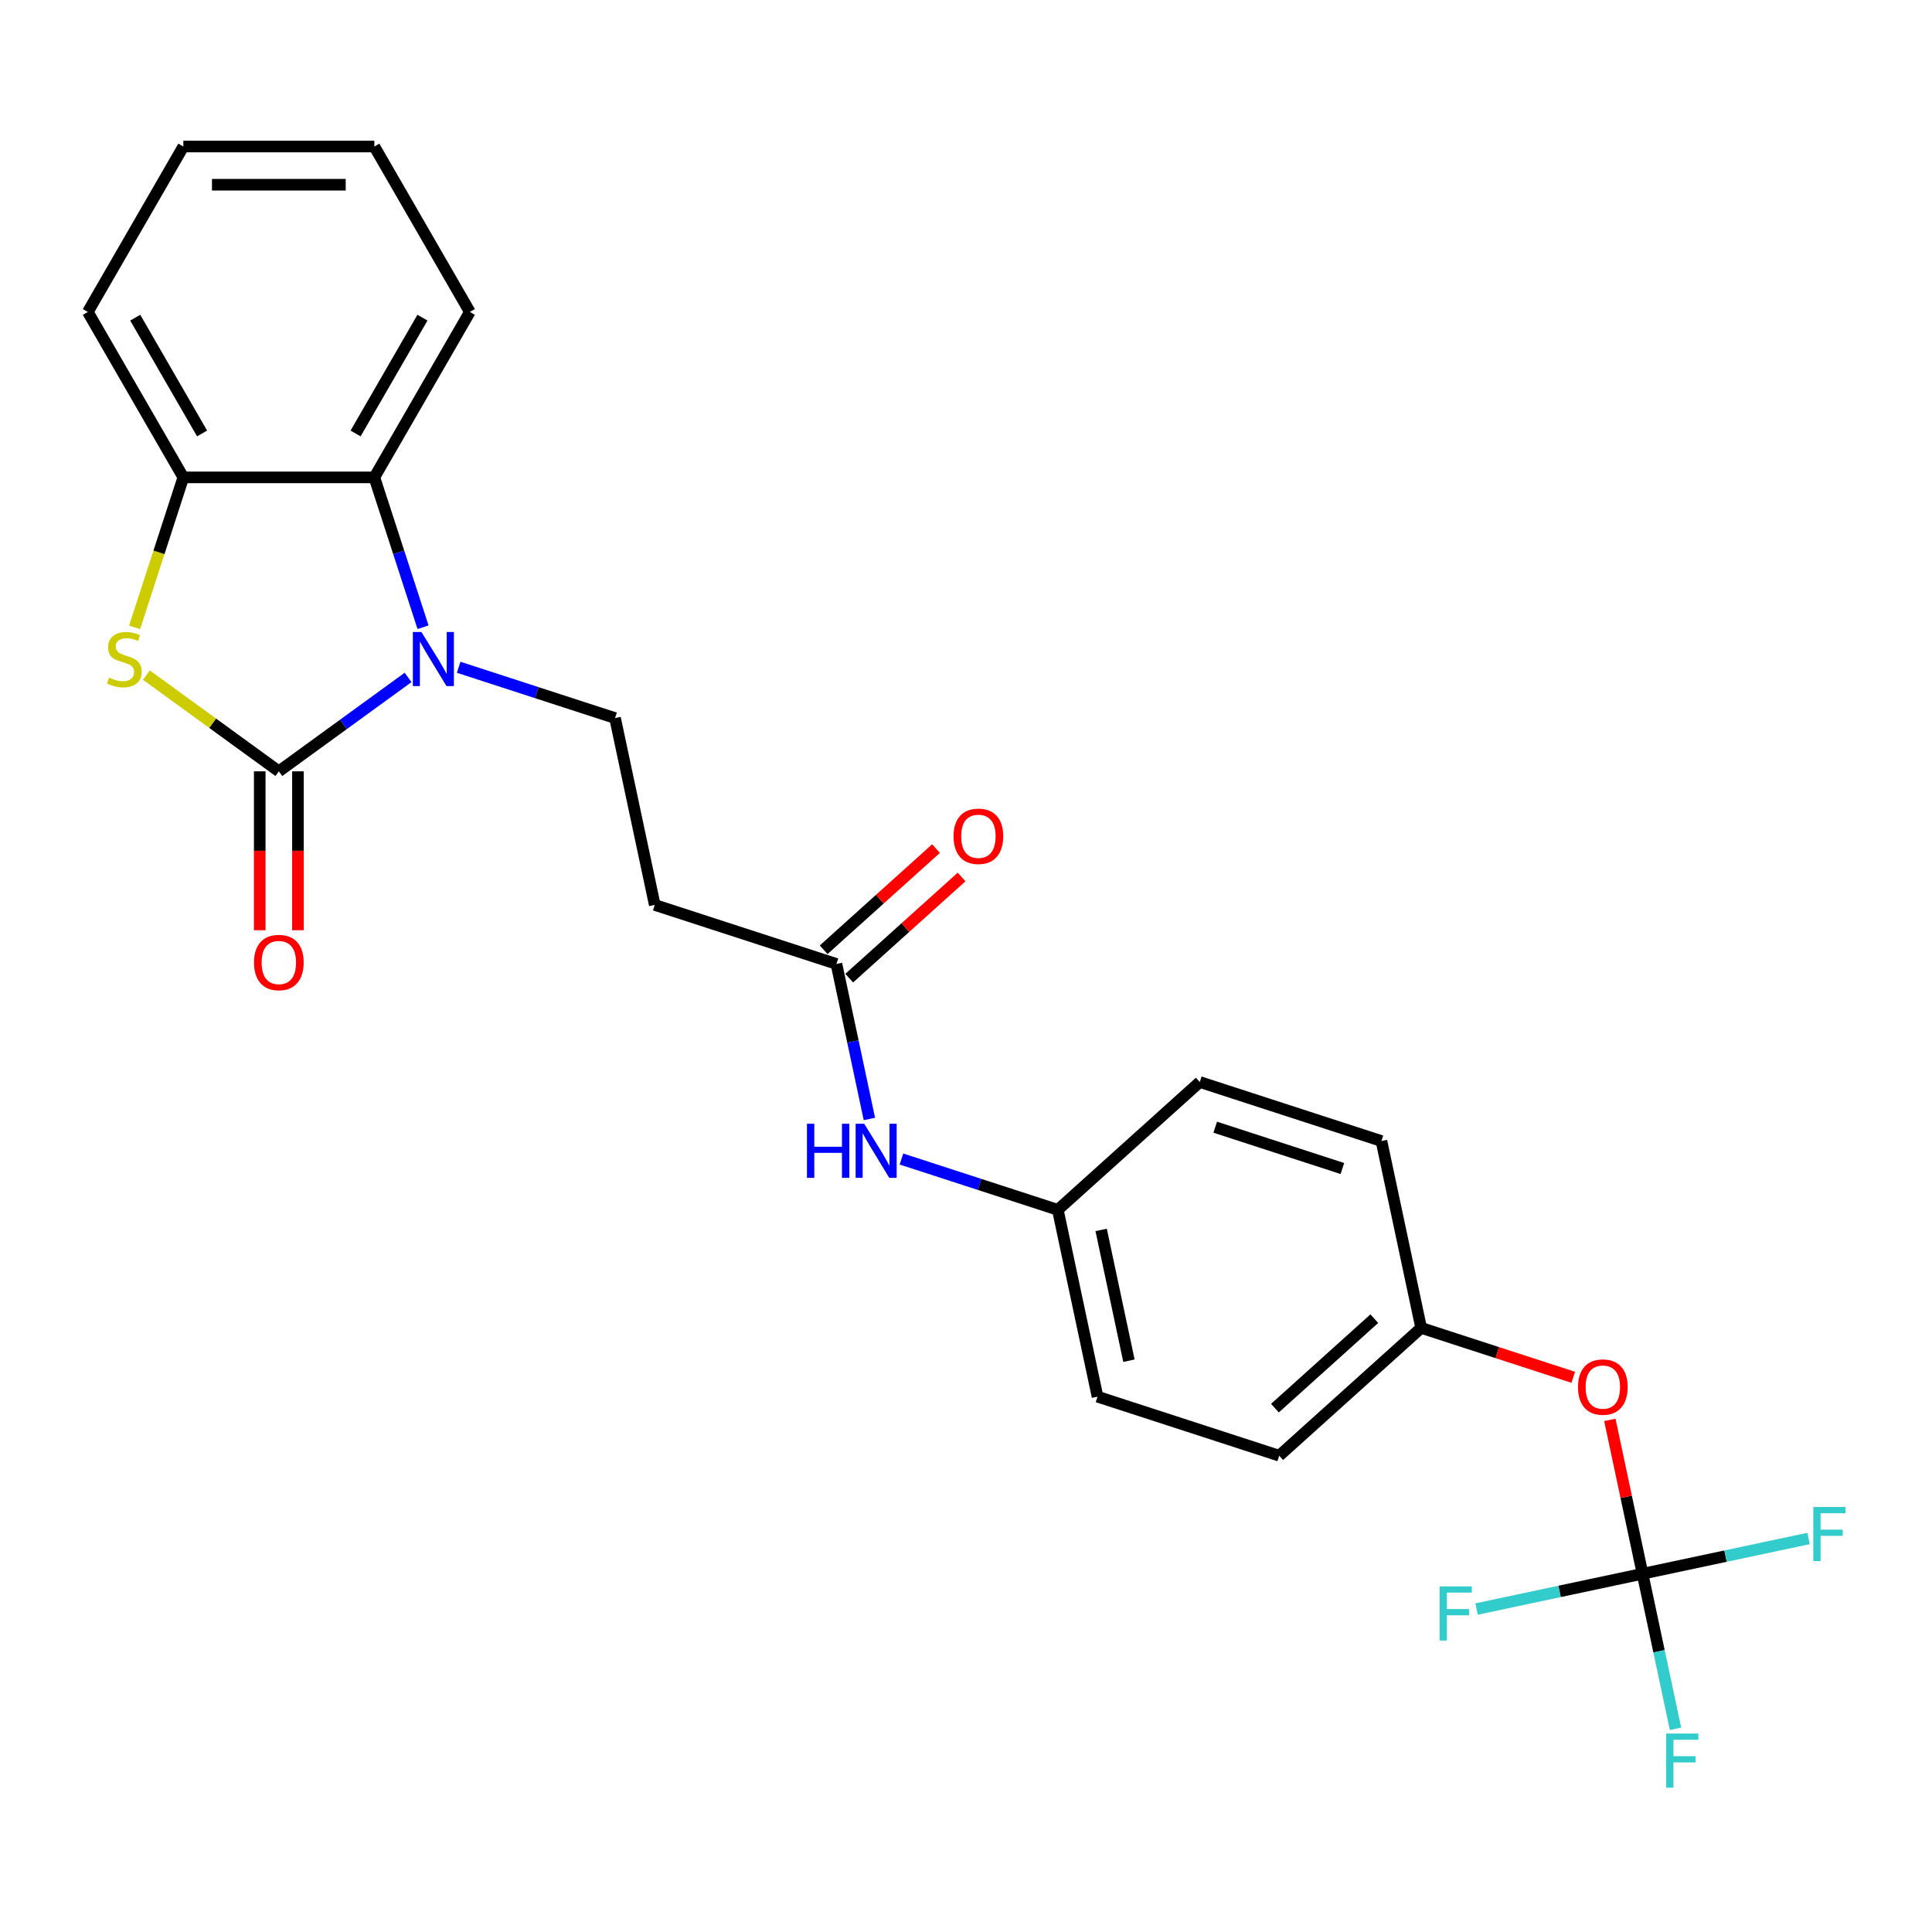 <?xml version='1.0' encoding='iso-8859-1'?>
<svg version='1.1' baseProfile='full'
              xmlns='http://www.w3.org/2000/svg'
                      xmlns:rdkit='http://www.rdkit.org/xml'
                      xmlns:xlink='http://www.w3.org/1999/xlink'
                  xml:space='preserve'
width='1000px' height='1000px' viewBox='0 0 1000 1000'>
<!-- END OF HEADER -->
<rect style='opacity:1.0;fill:#FFFFFF;stroke:none' width='1000' height='1000' x='0' y='0'> </rect>
<path class='bond-0' d='M 144.326,399.24 L 177.775,374.938' style='fill:none;fill-rule:evenodd;stroke:#000000;stroke-width:6px;stroke-linecap:butt;stroke-linejoin:miter;stroke-opacity:1' />
<path class='bond-0' d='M 177.775,374.938 L 211.225,350.635' style='fill:none;fill-rule:evenodd;stroke:#0000FF;stroke-width:6px;stroke-linecap:butt;stroke-linejoin:miter;stroke-opacity:1' />
<path class='bond-1' d='M 144.326,399.24 L 110.056,374.341' style='fill:none;fill-rule:evenodd;stroke:#000000;stroke-width:6px;stroke-linecap:butt;stroke-linejoin:miter;stroke-opacity:1' />
<path class='bond-1' d='M 110.056,374.341 L 75.787,349.443' style='fill:none;fill-rule:evenodd;stroke:#CCCC00;stroke-width:6px;stroke-linecap:butt;stroke-linejoin:miter;stroke-opacity:1' />
<path class='bond-8' d='M 134.439,399.24 L 134.439,440.361' style='fill:none;fill-rule:evenodd;stroke:#000000;stroke-width:6px;stroke-linecap:butt;stroke-linejoin:miter;stroke-opacity:1' />
<path class='bond-8' d='M 134.439,440.361 L 134.439,481.481' style='fill:none;fill-rule:evenodd;stroke:#FF0000;stroke-width:6px;stroke-linecap:butt;stroke-linejoin:miter;stroke-opacity:1' />
<path class='bond-8' d='M 154.213,399.24 L 154.213,440.361' style='fill:none;fill-rule:evenodd;stroke:#000000;stroke-width:6px;stroke-linecap:butt;stroke-linejoin:miter;stroke-opacity:1' />
<path class='bond-8' d='M 154.213,440.361 L 154.213,481.481' style='fill:none;fill-rule:evenodd;stroke:#FF0000;stroke-width:6px;stroke-linecap:butt;stroke-linejoin:miter;stroke-opacity:1' />
<path class='bond-2' d='M 218.963,324.652 L 206.363,285.872' style='fill:none;fill-rule:evenodd;stroke:#0000FF;stroke-width:6px;stroke-linecap:butt;stroke-linejoin:miter;stroke-opacity:1' />
<path class='bond-2' d='M 206.363,285.872 L 193.762,247.092' style='fill:none;fill-rule:evenodd;stroke:#000000;stroke-width:6px;stroke-linecap:butt;stroke-linejoin:miter;stroke-opacity:1' />
<path class='bond-5' d='M 237.406,345.378 L 277.877,358.528' style='fill:none;fill-rule:evenodd;stroke:#0000FF;stroke-width:6px;stroke-linecap:butt;stroke-linejoin:miter;stroke-opacity:1' />
<path class='bond-5' d='M 277.877,358.528 L 318.348,371.677' style='fill:none;fill-rule:evenodd;stroke:#000000;stroke-width:6px;stroke-linecap:butt;stroke-linejoin:miter;stroke-opacity:1' />
<path class='bond-3' d='M 69.677,324.692 L 82.284,285.892' style='fill:none;fill-rule:evenodd;stroke:#CCCC00;stroke-width:6px;stroke-linecap:butt;stroke-linejoin:miter;stroke-opacity:1' />
<path class='bond-3' d='M 82.284,285.892 L 94.89,247.092' style='fill:none;fill-rule:evenodd;stroke:#000000;stroke-width:6px;stroke-linecap:butt;stroke-linejoin:miter;stroke-opacity:1' />
<path class='bond-21' d='M 193.762,247.092 L 243.198,161.466' style='fill:none;fill-rule:evenodd;stroke:#000000;stroke-width:6px;stroke-linecap:butt;stroke-linejoin:miter;stroke-opacity:1' />
<path class='bond-21' d='M 184.052,224.361 L 218.657,164.423' style='fill:none;fill-rule:evenodd;stroke:#000000;stroke-width:6px;stroke-linecap:butt;stroke-linejoin:miter;stroke-opacity:1' />
<path class='bond-25' d='M 193.762,247.092 L 94.89,247.092' style='fill:none;fill-rule:evenodd;stroke:#000000;stroke-width:6px;stroke-linecap:butt;stroke-linejoin:miter;stroke-opacity:1' />
<path class='bond-22' d='M 94.89,247.092 L 45.455,161.466' style='fill:none;fill-rule:evenodd;stroke:#000000;stroke-width:6px;stroke-linecap:butt;stroke-linejoin:miter;stroke-opacity:1' />
<path class='bond-22' d='M 104.6,224.361 L 69.995,164.423' style='fill:none;fill-rule:evenodd;stroke:#000000;stroke-width:6px;stroke-linecap:butt;stroke-linejoin:miter;stroke-opacity:1' />
<path class='bond-4' d='M 850.18,814.576 L 841.716,774.753' style='fill:none;fill-rule:evenodd;stroke:#000000;stroke-width:6px;stroke-linecap:butt;stroke-linejoin:miter;stroke-opacity:1' />
<path class='bond-4' d='M 841.716,774.753 L 833.251,734.93' style='fill:none;fill-rule:evenodd;stroke:#FF0000;stroke-width:6px;stroke-linecap:butt;stroke-linejoin:miter;stroke-opacity:1' />
<path class='bond-12' d='M 850.18,814.576 L 858.708,854.696' style='fill:none;fill-rule:evenodd;stroke:#000000;stroke-width:6px;stroke-linecap:butt;stroke-linejoin:miter;stroke-opacity:1' />
<path class='bond-12' d='M 858.708,854.696 L 867.236,894.815' style='fill:none;fill-rule:evenodd;stroke:#33CCCC;stroke-width:6px;stroke-linecap:butt;stroke-linejoin:miter;stroke-opacity:1' />
<path class='bond-13' d='M 850.18,814.576 L 893.137,805.445' style='fill:none;fill-rule:evenodd;stroke:#000000;stroke-width:6px;stroke-linecap:butt;stroke-linejoin:miter;stroke-opacity:1' />
<path class='bond-13' d='M 893.137,805.445 L 936.095,796.314' style='fill:none;fill-rule:evenodd;stroke:#33CCCC;stroke-width:6px;stroke-linecap:butt;stroke-linejoin:miter;stroke-opacity:1' />
<path class='bond-14' d='M 850.18,814.576 L 807.223,823.707' style='fill:none;fill-rule:evenodd;stroke:#000000;stroke-width:6px;stroke-linecap:butt;stroke-linejoin:miter;stroke-opacity:1' />
<path class='bond-14' d='M 807.223,823.707 L 764.266,832.838' style='fill:none;fill-rule:evenodd;stroke:#33CCCC;stroke-width:6px;stroke-linecap:butt;stroke-linejoin:miter;stroke-opacity:1' />
<path class='bond-7' d='M 318.348,371.677 L 338.904,468.389' style='fill:none;fill-rule:evenodd;stroke:#000000;stroke-width:6px;stroke-linecap:butt;stroke-linejoin:miter;stroke-opacity:1' />
<path class='bond-6' d='M 432.937,498.942 L 338.904,468.389' style='fill:none;fill-rule:evenodd;stroke:#000000;stroke-width:6px;stroke-linecap:butt;stroke-linejoin:miter;stroke-opacity:1' />
<path class='bond-9' d='M 432.937,498.942 L 441.465,539.061' style='fill:none;fill-rule:evenodd;stroke:#000000;stroke-width:6px;stroke-linecap:butt;stroke-linejoin:miter;stroke-opacity:1' />
<path class='bond-9' d='M 441.465,539.061 L 449.992,579.181' style='fill:none;fill-rule:evenodd;stroke:#0000FF;stroke-width:6px;stroke-linecap:butt;stroke-linejoin:miter;stroke-opacity:1' />
<path class='bond-11' d='M 439.553,506.289 L 468.628,480.11' style='fill:none;fill-rule:evenodd;stroke:#000000;stroke-width:6px;stroke-linecap:butt;stroke-linejoin:miter;stroke-opacity:1' />
<path class='bond-11' d='M 468.628,480.11 L 497.704,453.93' style='fill:none;fill-rule:evenodd;stroke:#FF0000;stroke-width:6px;stroke-linecap:butt;stroke-linejoin:miter;stroke-opacity:1' />
<path class='bond-11' d='M 426.321,491.594 L 455.396,465.414' style='fill:none;fill-rule:evenodd;stroke:#000000;stroke-width:6px;stroke-linecap:butt;stroke-linejoin:miter;stroke-opacity:1' />
<path class='bond-11' d='M 455.396,465.414 L 484.472,439.235' style='fill:none;fill-rule:evenodd;stroke:#FF0000;stroke-width:6px;stroke-linecap:butt;stroke-linejoin:miter;stroke-opacity:1' />
<path class='bond-15' d='M 466.584,599.906 L 507.055,613.056' style='fill:none;fill-rule:evenodd;stroke:#0000FF;stroke-width:6px;stroke-linecap:butt;stroke-linejoin:miter;stroke-opacity:1' />
<path class='bond-15' d='M 507.055,613.056 L 547.526,626.206' style='fill:none;fill-rule:evenodd;stroke:#000000;stroke-width:6px;stroke-linecap:butt;stroke-linejoin:miter;stroke-opacity:1' />
<path class='bond-10' d='M 814.299,712.885 L 774.945,700.099' style='fill:none;fill-rule:evenodd;stroke:#FF0000;stroke-width:6px;stroke-linecap:butt;stroke-linejoin:miter;stroke-opacity:1' />
<path class='bond-10' d='M 774.945,700.099 L 735.591,687.312' style='fill:none;fill-rule:evenodd;stroke:#000000;stroke-width:6px;stroke-linecap:butt;stroke-linejoin:miter;stroke-opacity:1' />
<path class='bond-17' d='M 547.526,626.206 L 621.002,560.048' style='fill:none;fill-rule:evenodd;stroke:#000000;stroke-width:6px;stroke-linecap:butt;stroke-linejoin:miter;stroke-opacity:1' />
<path class='bond-18' d='M 547.526,626.206 L 568.083,722.917' style='fill:none;fill-rule:evenodd;stroke:#000000;stroke-width:6px;stroke-linecap:butt;stroke-linejoin:miter;stroke-opacity:1' />
<path class='bond-18' d='M 569.952,636.601 L 584.341,704.299' style='fill:none;fill-rule:evenodd;stroke:#000000;stroke-width:6px;stroke-linecap:butt;stroke-linejoin:miter;stroke-opacity:1' />
<path class='bond-16' d='M 735.591,687.312 L 662.115,753.47' style='fill:none;fill-rule:evenodd;stroke:#000000;stroke-width:6px;stroke-linecap:butt;stroke-linejoin:miter;stroke-opacity:1' />
<path class='bond-16' d='M 711.338,682.54 L 659.905,728.851' style='fill:none;fill-rule:evenodd;stroke:#000000;stroke-width:6px;stroke-linecap:butt;stroke-linejoin:miter;stroke-opacity:1' />
<path class='bond-27' d='M 735.591,687.312 L 715.035,590.601' style='fill:none;fill-rule:evenodd;stroke:#000000;stroke-width:6px;stroke-linecap:butt;stroke-linejoin:miter;stroke-opacity:1' />
<path class='bond-19' d='M 621.002,560.048 L 715.035,590.601' style='fill:none;fill-rule:evenodd;stroke:#000000;stroke-width:6px;stroke-linecap:butt;stroke-linejoin:miter;stroke-opacity:1' />
<path class='bond-19' d='M 628.996,583.437 L 694.819,604.824' style='fill:none;fill-rule:evenodd;stroke:#000000;stroke-width:6px;stroke-linecap:butt;stroke-linejoin:miter;stroke-opacity:1' />
<path class='bond-20' d='M 568.083,722.917 L 662.115,753.47' style='fill:none;fill-rule:evenodd;stroke:#000000;stroke-width:6px;stroke-linecap:butt;stroke-linejoin:miter;stroke-opacity:1' />
<path class='bond-23' d='M 243.198,161.466 L 193.762,75.841' style='fill:none;fill-rule:evenodd;stroke:#000000;stroke-width:6px;stroke-linecap:butt;stroke-linejoin:miter;stroke-opacity:1' />
<path class='bond-24' d='M 45.455,161.466 L 94.89,75.841' style='fill:none;fill-rule:evenodd;stroke:#000000;stroke-width:6px;stroke-linecap:butt;stroke-linejoin:miter;stroke-opacity:1' />
<path class='bond-26' d='M 193.762,75.841 L 94.89,75.841' style='fill:none;fill-rule:evenodd;stroke:#000000;stroke-width:6px;stroke-linecap:butt;stroke-linejoin:miter;stroke-opacity:1' />
<path class='bond-26' d='M 178.931,95.615 L 109.721,95.615' style='fill:none;fill-rule:evenodd;stroke:#000000;stroke-width:6px;stroke-linecap:butt;stroke-linejoin:miter;stroke-opacity:1' />
<path  class='atom-1' d='M 218.126 327.124
L 227.301 341.955
Q 228.211 343.418, 229.674 346.068
Q 231.137 348.718, 231.216 348.876
L 231.216 327.124
L 234.934 327.124
L 234.934 355.125
L 231.098 355.125
L 221.25 338.91
Q 220.103 337.011, 218.877 334.836
Q 217.691 332.661, 217.335 331.989
L 217.335 355.125
L 213.696 355.125
L 213.696 327.124
L 218.126 327.124
' fill='#0000FF'/>
<path  class='atom-2' d='M 56.428 350.735
Q 56.744 350.853, 58.049 351.407
Q 59.354 351.961, 60.778 352.317
Q 62.241 352.633, 63.665 352.633
Q 66.315 352.633, 67.857 351.368
Q 69.4 350.062, 69.4 347.808
Q 69.4 346.266, 68.609 345.317
Q 67.857 344.367, 66.671 343.853
Q 65.484 343.339, 63.507 342.746
Q 61.015 341.995, 59.512 341.283
Q 58.049 340.571, 56.981 339.068
Q 55.953 337.565, 55.953 335.034
Q 55.953 331.514, 58.326 329.339
Q 60.738 327.164, 65.484 327.164
Q 68.727 327.164, 72.405 328.706
L 71.496 331.751
Q 68.134 330.367, 65.603 330.367
Q 62.874 330.367, 61.371 331.514
Q 59.868 332.621, 59.908 334.559
Q 59.908 336.062, 60.659 336.972
Q 61.45 337.881, 62.558 338.396
Q 63.705 338.91, 65.603 339.503
Q 68.134 340.294, 69.637 341.085
Q 71.14 341.876, 72.207 343.497
Q 73.315 345.079, 73.315 347.808
Q 73.315 351.684, 70.705 353.78
Q 68.134 355.837, 63.823 355.837
Q 61.332 355.837, 59.433 355.283
Q 57.575 354.769, 55.36 353.859
L 56.428 350.735
' fill='#CCCC00'/>
<path  class='atom-9' d='M 131.473 498.191
Q 131.473 491.467, 134.795 487.71
Q 138.117 483.953, 144.326 483.953
Q 150.535 483.953, 153.857 487.71
Q 157.18 491.467, 157.18 498.191
Q 157.18 504.993, 153.818 508.869
Q 150.456 512.705, 144.326 512.705
Q 138.157 512.705, 134.795 508.869
Q 131.473 505.032, 131.473 498.191
M 144.326 509.541
Q 148.598 509.541, 150.891 506.694
Q 153.225 503.806, 153.225 498.191
Q 153.225 492.693, 150.891 489.925
Q 148.598 487.117, 144.326 487.117
Q 140.055 487.117, 137.722 489.885
Q 135.428 492.654, 135.428 498.191
Q 135.428 503.846, 137.722 506.694
Q 140.055 509.541, 144.326 509.541
' fill='#FF0000'/>
<path  class='atom-10' d='M 417.682 581.653
L 421.479 581.653
L 421.479 593.557
L 435.795 593.557
L 435.795 581.653
L 439.592 581.653
L 439.592 609.653
L 435.795 609.653
L 435.795 596.721
L 421.479 596.721
L 421.479 609.653
L 417.682 609.653
L 417.682 581.653
' fill='#0000FF'/>
<path  class='atom-10' d='M 447.304 581.653
L 456.479 596.483
Q 457.389 597.947, 458.852 600.596
Q 460.316 603.246, 460.395 603.404
L 460.395 581.653
L 464.112 581.653
L 464.112 609.653
L 460.276 609.653
L 450.428 593.438
Q 449.282 591.54, 448.056 589.365
Q 446.869 587.189, 446.513 586.517
L 446.513 609.653
L 442.875 609.653
L 442.875 581.653
L 447.304 581.653
' fill='#0000FF'/>
<path  class='atom-11' d='M 816.77 717.944
Q 816.77 711.221, 820.093 707.464
Q 823.415 703.706, 829.624 703.706
Q 835.833 703.706, 839.155 707.464
Q 842.477 711.221, 842.477 717.944
Q 842.477 724.746, 839.115 728.622
Q 835.754 732.458, 829.624 732.458
Q 823.454 732.458, 820.093 728.622
Q 816.77 724.786, 816.77 717.944
M 829.624 729.294
Q 833.895 729.294, 836.189 726.447
Q 838.522 723.56, 838.522 717.944
Q 838.522 712.447, 836.189 709.678
Q 833.895 706.87, 829.624 706.87
Q 825.352 706.87, 823.019 709.639
Q 820.725 712.407, 820.725 717.944
Q 820.725 723.599, 823.019 726.447
Q 825.352 729.294, 829.624 729.294
' fill='#FF0000'/>
<path  class='atom-12' d='M 493.56 432.863
Q 493.56 426.139, 496.882 422.382
Q 500.204 418.625, 506.413 418.625
Q 512.622 418.625, 515.944 422.382
Q 519.266 426.139, 519.266 432.863
Q 519.266 439.665, 515.905 443.541
Q 512.543 447.377, 506.413 447.377
Q 500.243 447.377, 496.882 443.541
Q 493.56 439.705, 493.56 432.863
M 506.413 444.213
Q 510.684 444.213, 512.978 441.366
Q 515.311 438.479, 515.311 432.863
Q 515.311 427.365, 512.978 424.597
Q 510.684 421.789, 506.413 421.789
Q 502.142 421.789, 499.808 424.557
Q 497.514 427.326, 497.514 432.863
Q 497.514 438.518, 499.808 441.366
Q 502.142 444.213, 506.413 444.213
' fill='#FF0000'/>
<path  class='atom-13' d='M 862.412 897.287
L 879.062 897.287
L 879.062 900.49
L 866.169 900.49
L 866.169 908.993
L 877.638 908.993
L 877.638 912.236
L 866.169 912.236
L 866.169 925.287
L 862.412 925.287
L 862.412 897.287
' fill='#33CCCC'/>
<path  class='atom-14' d='M 938.566 780.019
L 955.216 780.019
L 955.216 783.223
L 942.324 783.223
L 942.324 791.726
L 953.793 791.726
L 953.793 794.969
L 942.324 794.969
L 942.324 808.02
L 938.566 808.02
L 938.566 780.019
' fill='#33CCCC'/>
<path  class='atom-15' d='M 745.144 821.132
L 761.794 821.132
L 761.794 824.336
L 748.901 824.336
L 748.901 832.839
L 760.37 832.839
L 760.37 836.082
L 748.901 836.082
L 748.901 849.133
L 745.144 849.133
L 745.144 821.132
' fill='#33CCCC'/>
</svg>
